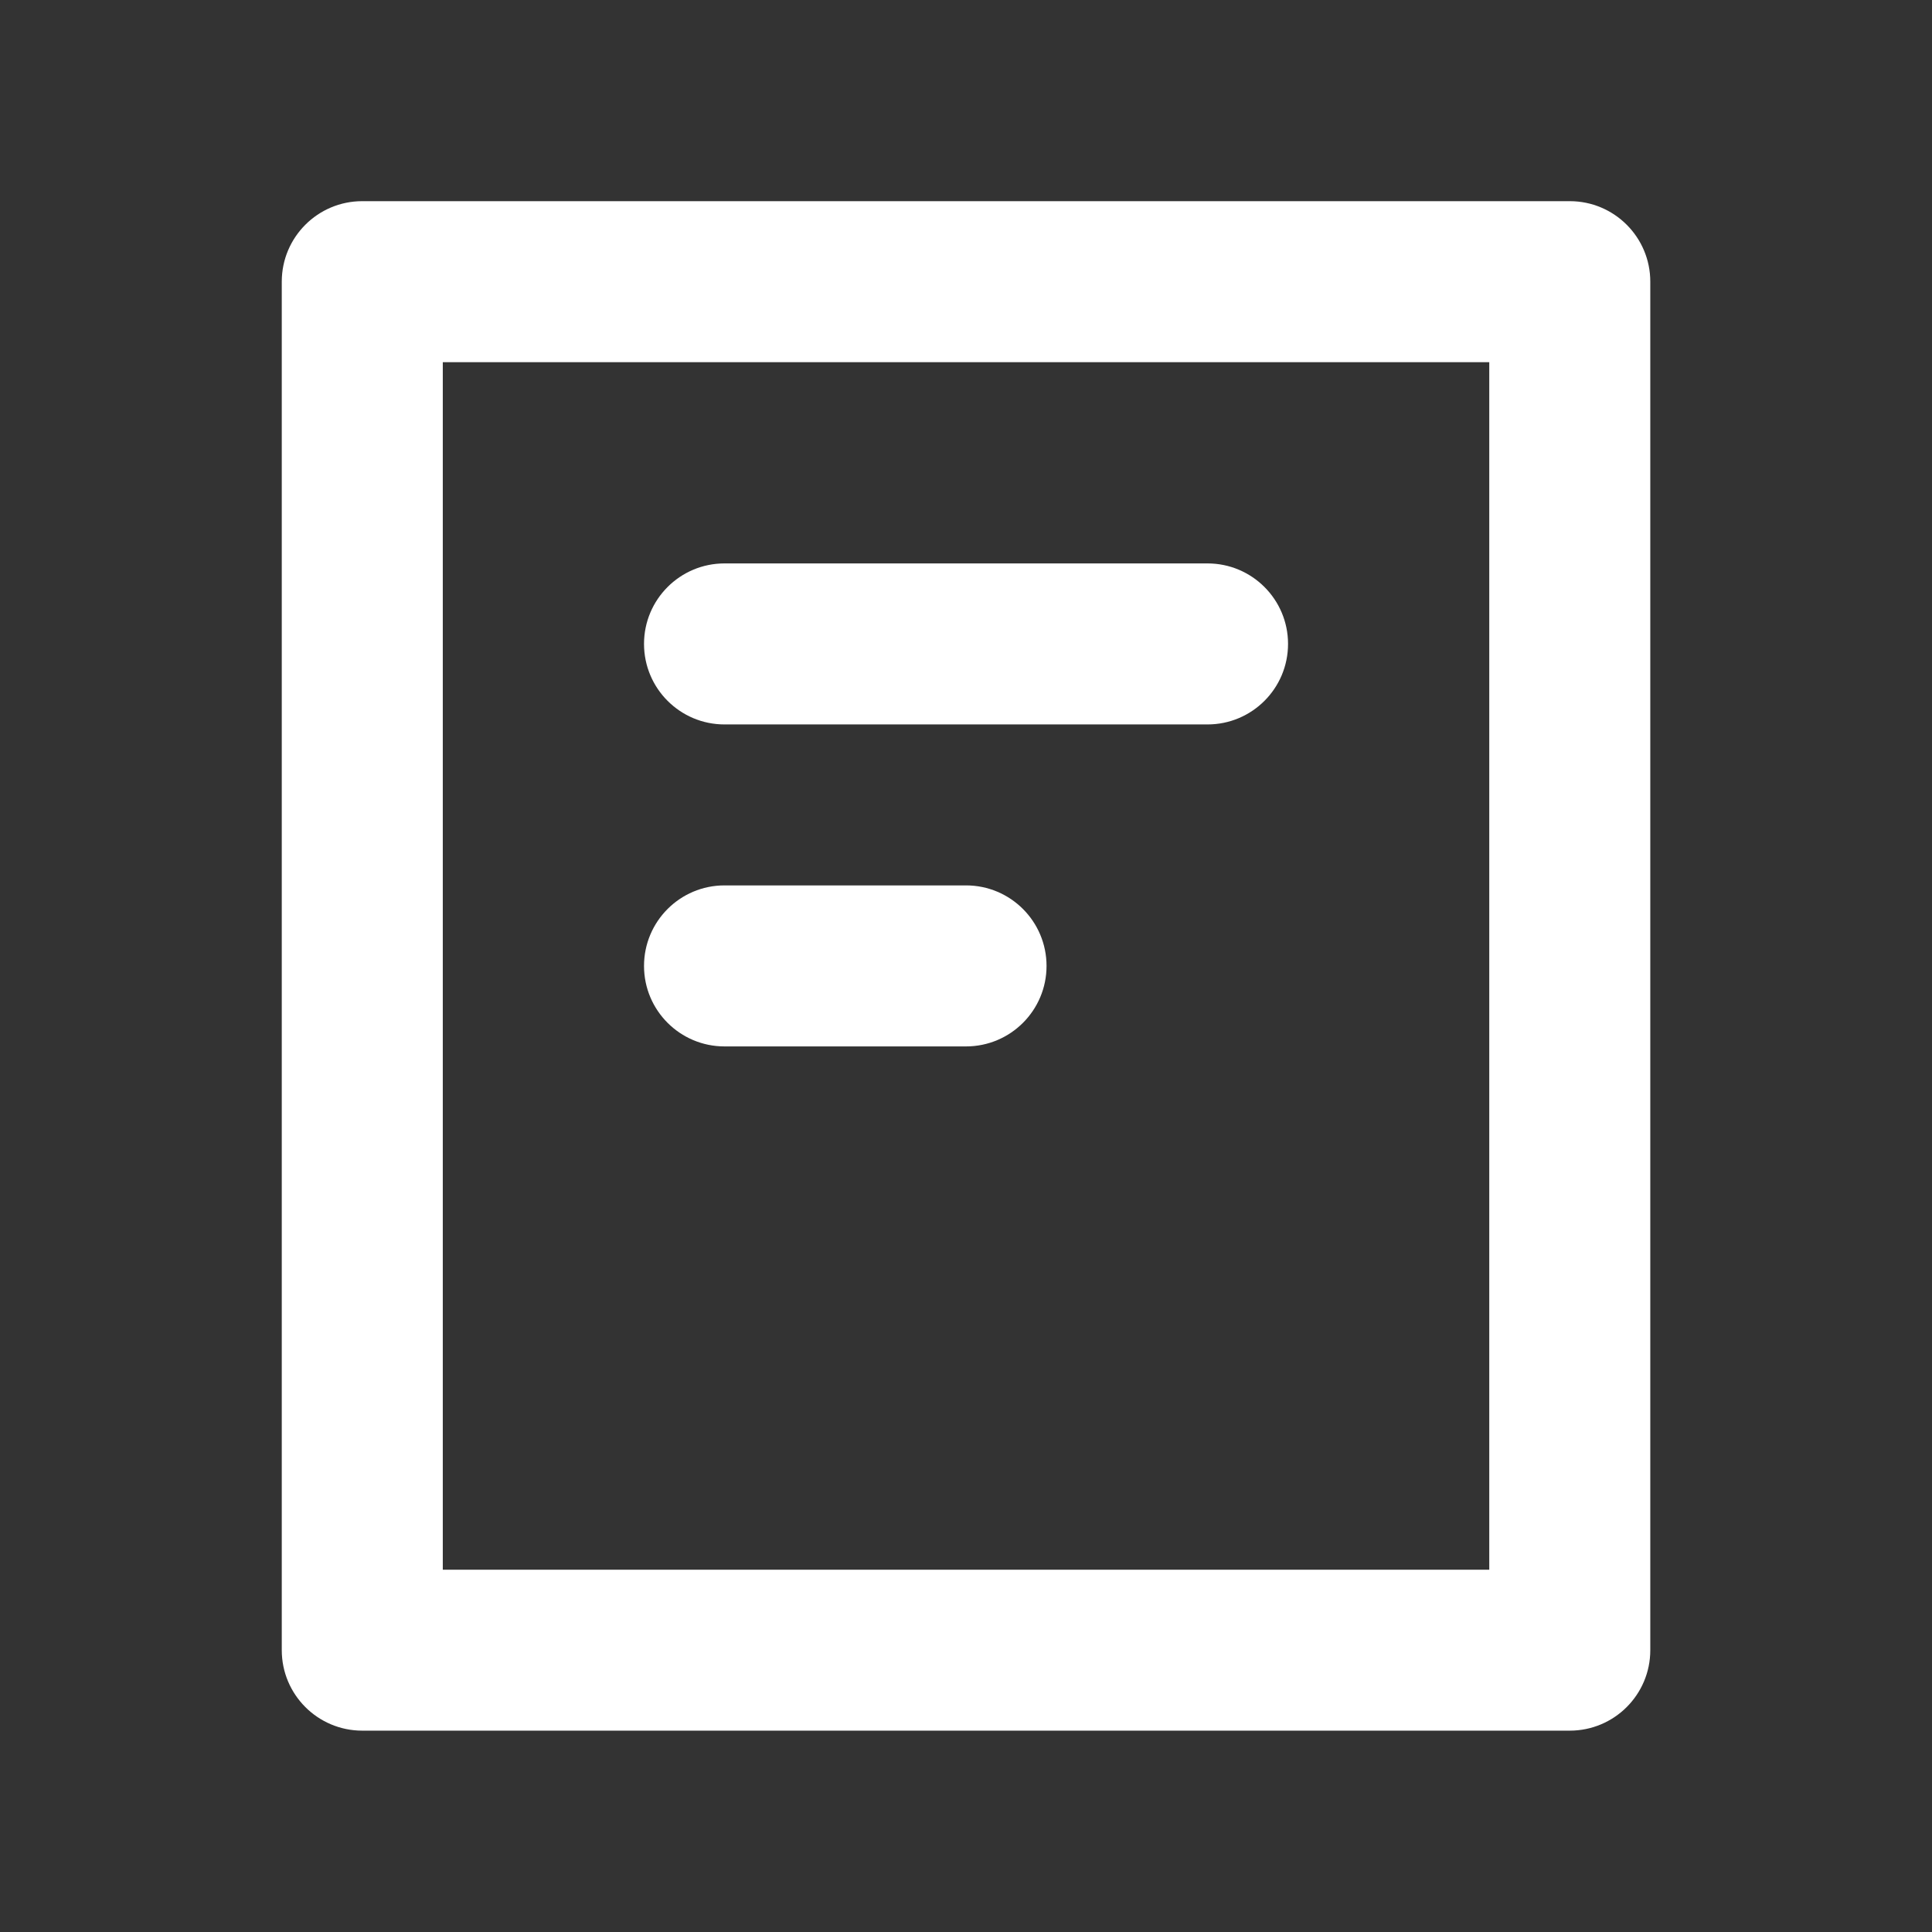 <svg width="32" height="32" viewBox="0 0 32 32" fill="none" xmlns="http://www.w3.org/2000/svg">
<rect x="0" y="0" width="32" height="32" fill="#333333" stroke="none"/>
<path d="M26 3.332C26.737 3.332 27.334 3.929 27.334 4.665V27.332C27.334 28.068 26.737 28.665 26 28.665H6C5.264 28.665 4.667 28.068 4.667 27.332V4.665C4.667 3.929 5.264 3.332 6 3.332H26ZM7.334 25.999H24.667V5.999H7.334V25.999ZM16 14.665C16.737 14.665 17.334 15.262 17.334 15.999C17.334 16.735 16.737 17.332 16 17.332H12C11.264 17.332 10.667 16.735 10.667 15.999C10.667 15.262 11.264 14.665 12 14.665H16ZM20 9.332C20.737 9.332 21.334 9.929 21.334 10.665C21.334 11.402 20.737 11.999 20 11.999H12C11.264 11.999 10.667 11.402 10.667 10.665C10.667 9.929 11.264 9.332 12 9.332H20Z" fill="white"/>
</svg>
